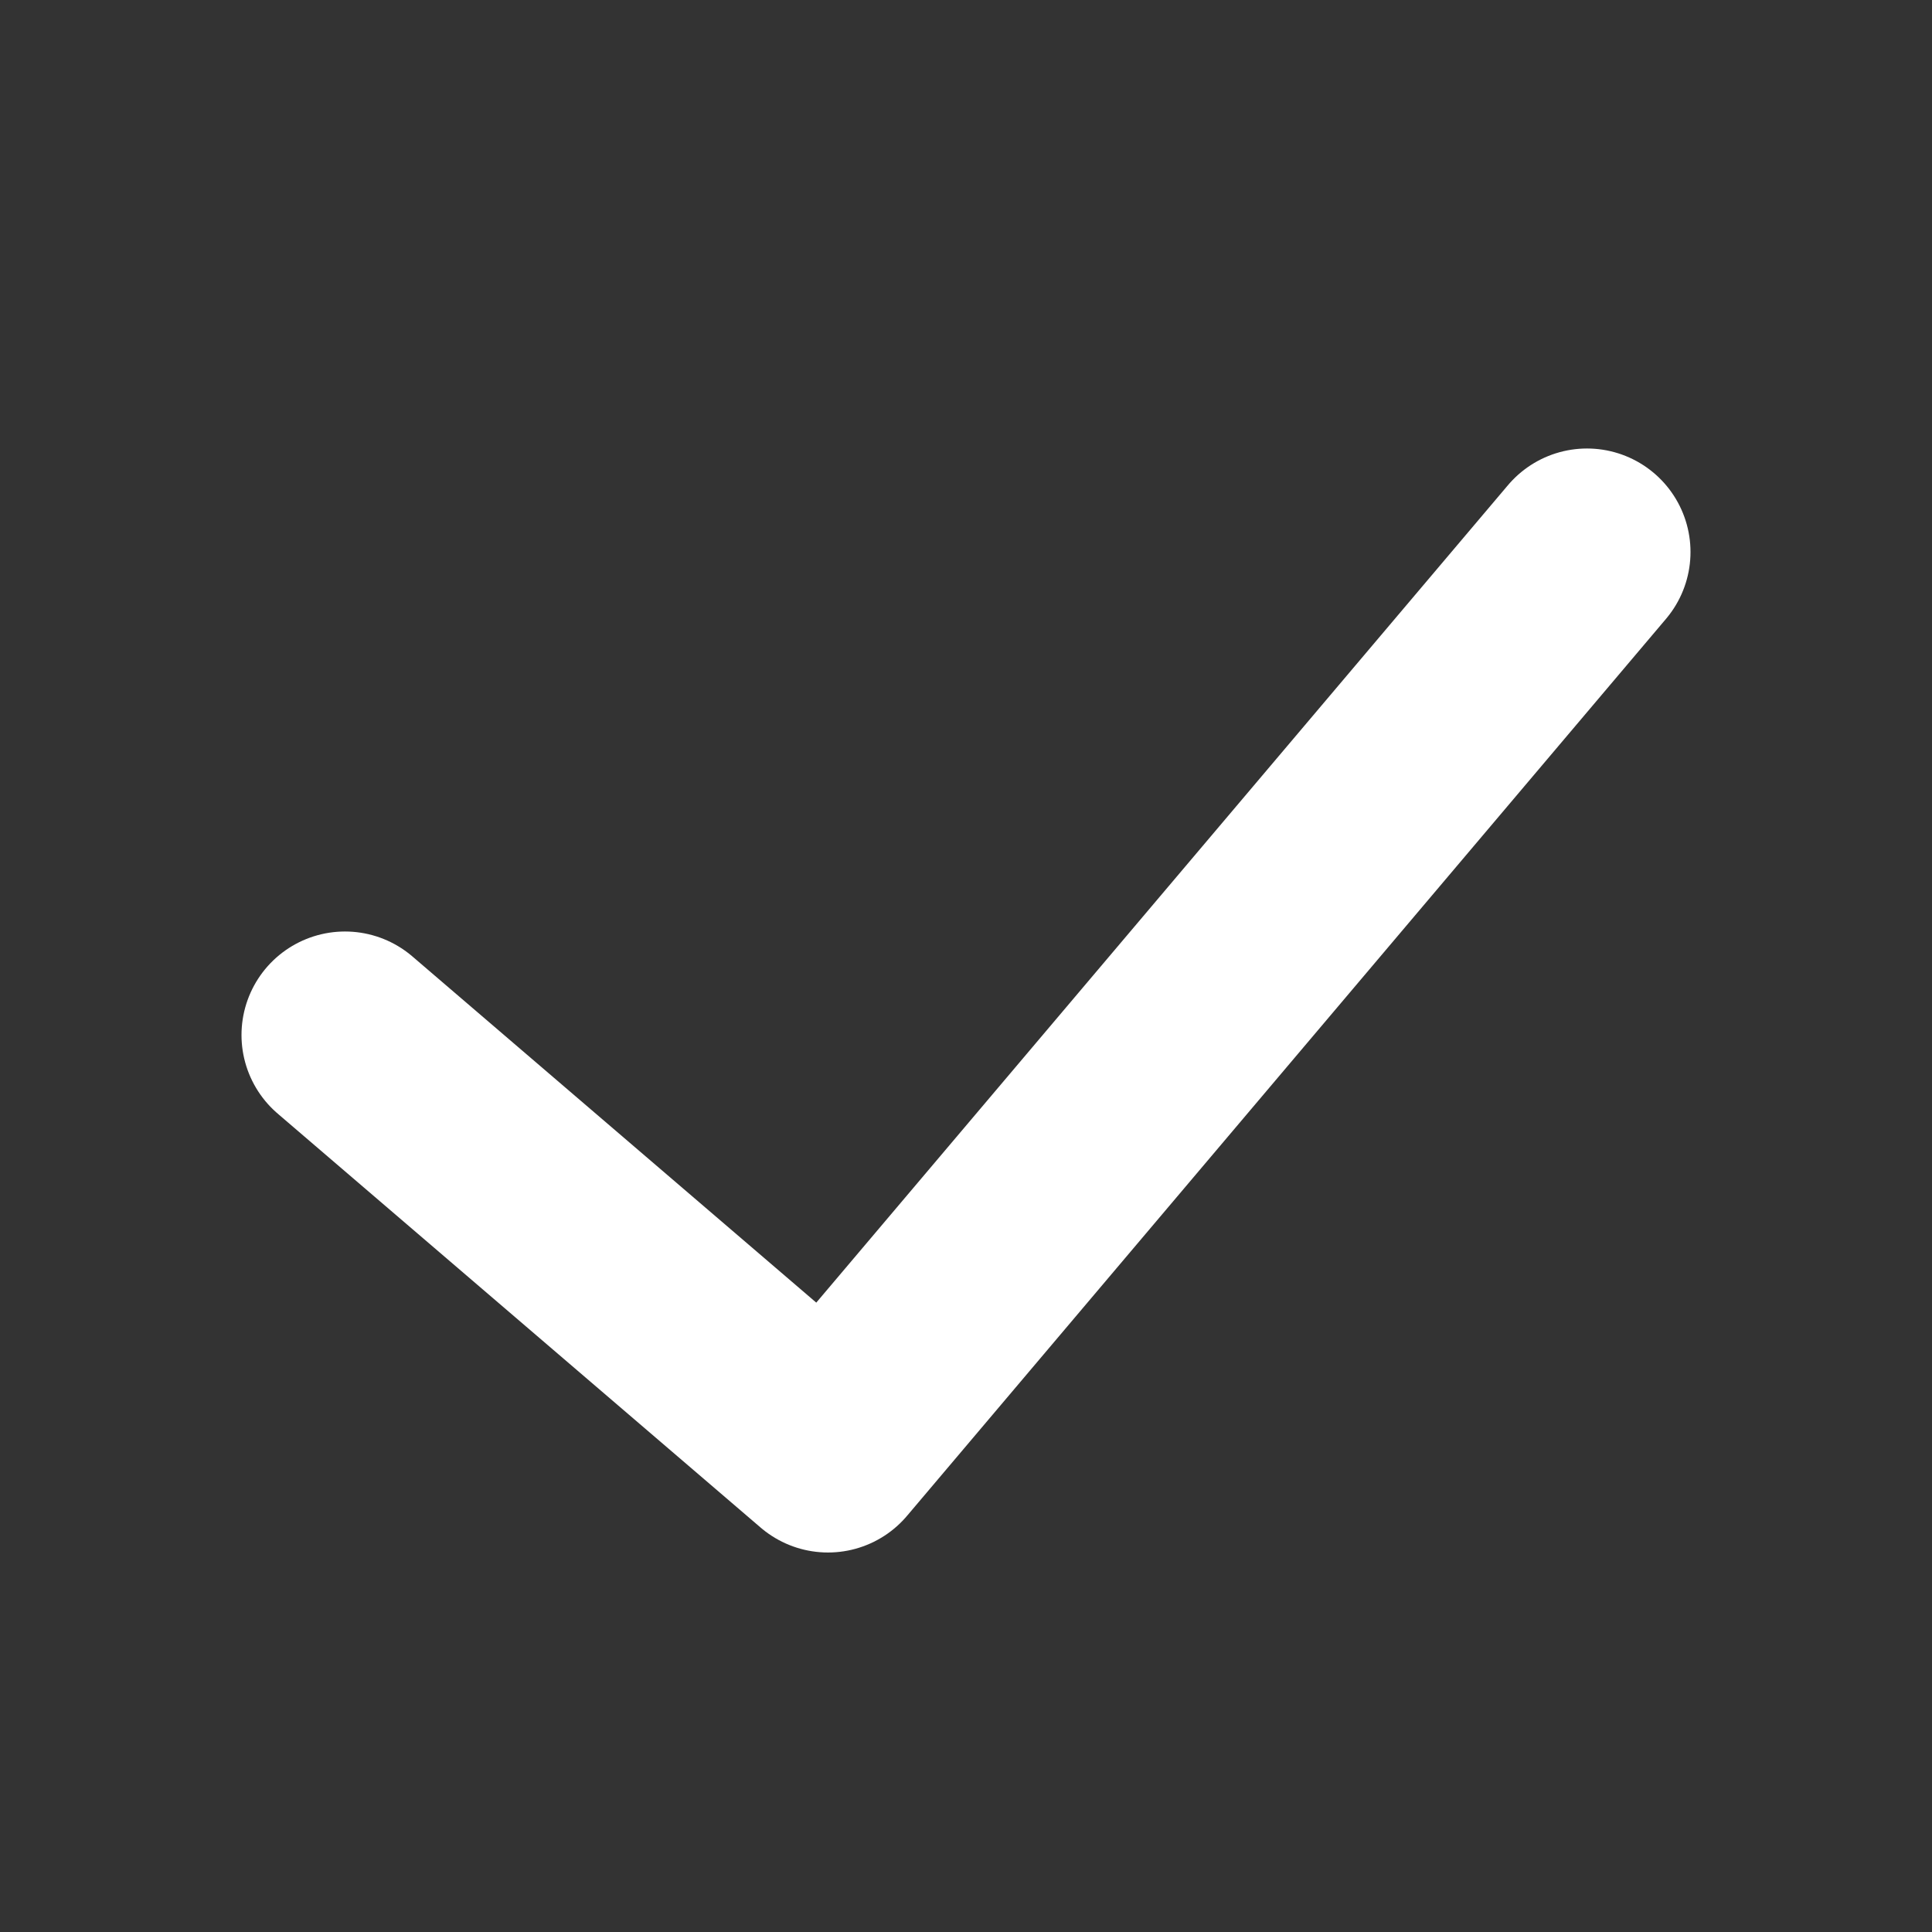 <?xml version="1.0" encoding="UTF-8"?> <svg xmlns="http://www.w3.org/2000/svg" width="28" height="28" viewBox="0 0 28 28" fill="none"><rect x="0" y="0" width="28" height="28" fill="#333333" stroke="none"/> <path d="M5 15L12 21L23 8" stroke="white" stroke-width="3" stroke-linecap="round" stroke-linejoin="round"></path> </svg> 